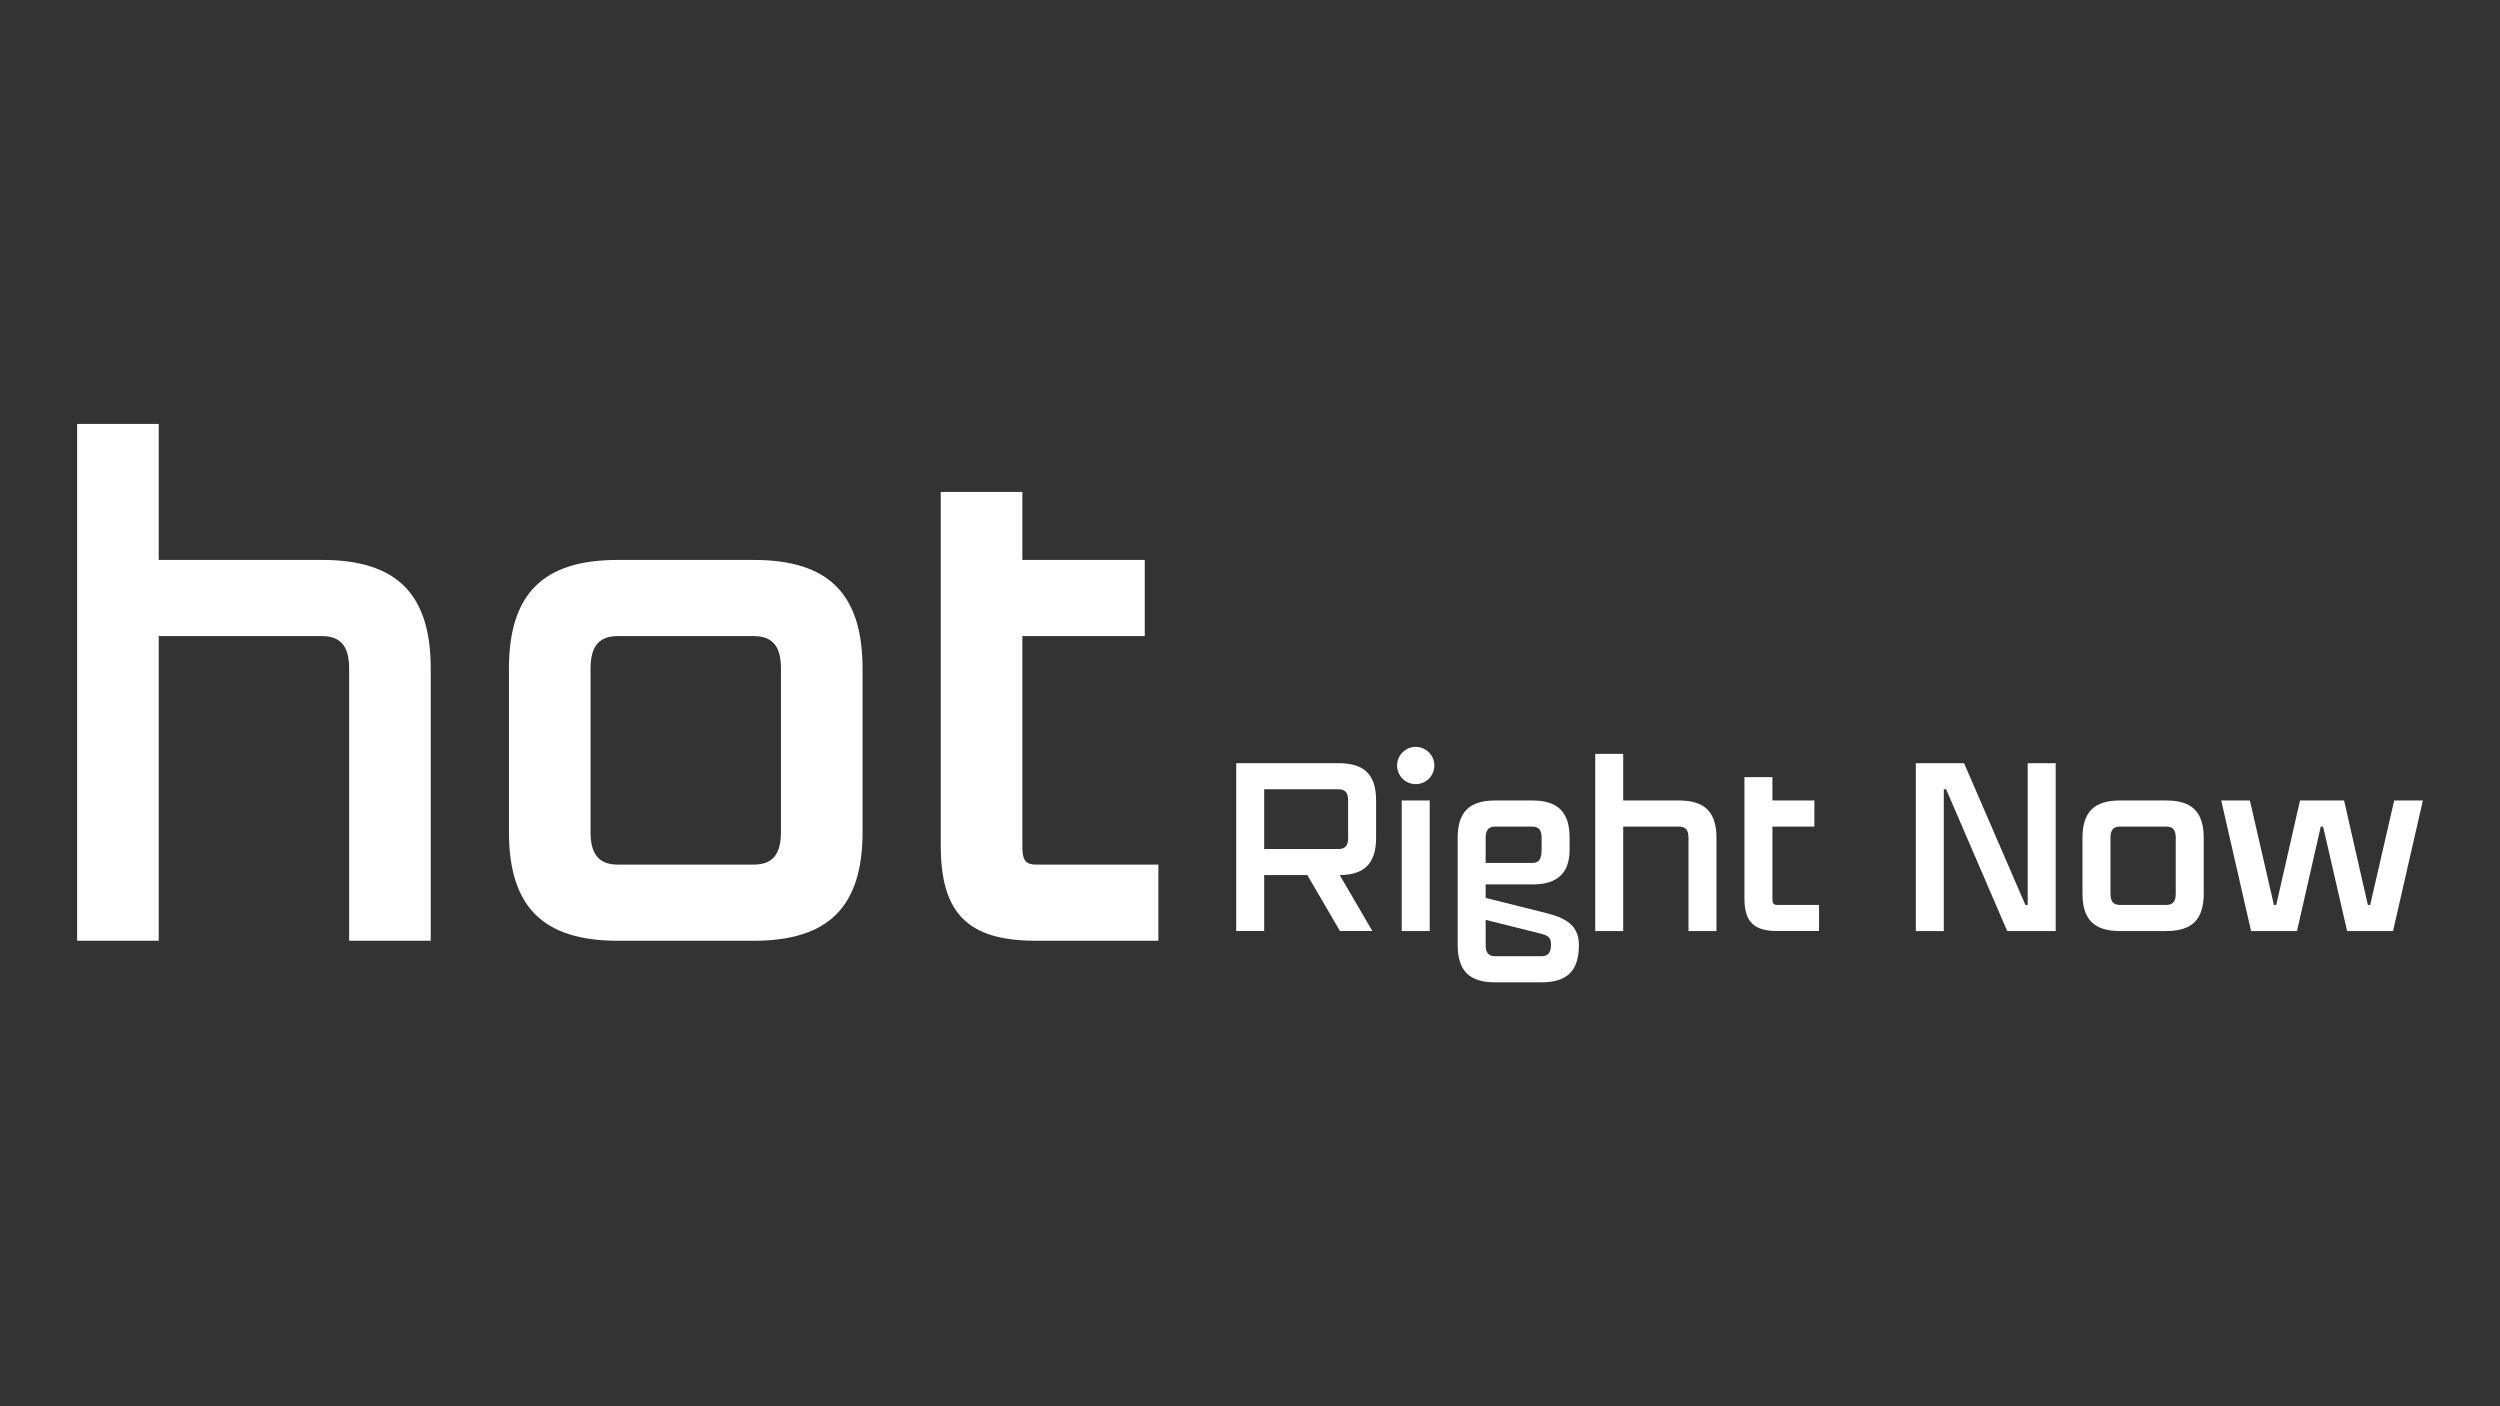 <svg xmlns="http://www.w3.org/2000/svg" xmlns:xlink="http://www.w3.org/1999/xlink" id="Ebene_1" x="0px" y="0px" viewBox="0 0 1920 1080" style="enable-background:new 0 0 1920 1080;" xml:space="preserve"><rect x="0" y="0" width="1920" height="1080" fill="#333333" stroke="none"/><style type="text/css">	.st0{fill:#FFFFFF;}</style><g>	<g>		<path class="st0" d="M1028.91,672.06l25.07,42.97h-24.89l-25.07-42.97h-33.12v42.97h-21.49V586.12h78.78   c19.7,0,28.65,8.95,28.65,28.65v28.65C1056.84,662.93,1048.07,671.88,1028.91,672.06z M1035.35,614.77c0-5.37-1.79-8.59-7.16-8.59   h-57.3v45.84h57.3c5.37,0,7.16-3.22,7.16-8.59V614.77z"></path>		<path class="st0" d="M1101.6,587.91c0,7.88-6.45,14.32-14.32,14.32s-14.32-6.45-14.32-14.32c0-7.88,6.45-14.32,14.32-14.32   S1101.6,580.03,1101.6,587.91z M1076.53,614.77h21.49v100.27h-21.49V614.77z"></path>		<path class="st0" d="M1212.61,725.78c0,19.7-8.95,28.65-28.65,28.65h-35.81c-19.7,0-28.65-8.95-28.65-28.65v-82.36   c0-19.7,8.95-28.65,28.65-28.65h28.65c19.7,0,28.65,8.95,28.65,28.65v8.95c0,17.91-8.95,26.86-28.65,26.86h-35.81v10.38   l42.97,10.74C1198.29,703.93,1212.61,707.87,1212.61,725.78z M1140.99,662.75h35.81c5.37,0,7.16-3.22,7.16-10.39v-8.95   c0-5.37-1.79-8.59-7.16-8.59h-28.65c-5.37,0-7.16,3.22-7.16,8.59V662.75z M1191.13,725.78c0-3.58,0-6.8-7.16-8.59l-42.97-10.74   v19.34c0,5.37,1.79,8.59,7.16,8.59h35.81C1189.33,734.37,1191.13,731.15,1191.13,725.78z"></path>		<path class="st0" d="M1225.14,715.04V578.96h21.49v35.81h42.97c19.7,0,28.65,8.95,28.65,28.65v71.62h-21.49v-71.62   c0-5.37-1.79-8.59-7.16-8.59h-42.97v80.22H1225.14z"></path>		<path class="st0" d="M1397.03,694.98v20.05h-32.23c-17.91,0-25.07-7.16-25.07-25.07v-93.11h21.49v17.91h32.23v20.05h-32.23v55.15   c0,3.22,0.36,5.01,3.58,5.01H1397.03z"></path>		<path class="st0" d="M1578.77,586.12v128.92h-37.24l-46.91-108.86h-1.79v108.86h-21.49V586.12h37.06l47.09,108.86h1.79V586.12   H1578.77z"></path>		<path class="st0" d="M1692.46,643.42v42.97c0,19.7-8.95,28.65-28.65,28.65H1628c-19.7,0-28.65-8.95-28.65-28.65v-42.97   c0-19.7,8.95-28.65,28.65-28.65h35.81C1683.51,614.77,1692.46,623.72,1692.46,643.42z M1670.98,643.42c0-5.37-1.79-8.59-7.16-8.59   H1628c-5.37,0-7.16,3.22-7.16,8.59v42.97c0,5.37,1.79,8.59,7.16,8.59h35.81c5.37,0,7.16-3.22,7.16-8.59V643.42z"></path>		<path class="st0" d="M1860.77,614.77l-22.92,100.27h-35.27l-18.44-80.22h-1.79l-18.26,80.22h-35.27l-22.92-100.27h22.02   l18.44,80.22h1.79l18.26-80.22h33.84l18.26,80.22h1.79l18.44-80.22H1860.77z"></path>	</g>	<g>		<path class="st0" d="M59.23,722.5V325.57h62.67v104.45h125.35c57.45,0,83.56,26.11,83.56,83.56V722.5h-62.67V513.59   c0-15.67-5.22-25.07-20.89-25.07H121.9V722.5H59.23z"></path>		<path class="st0" d="M662.45,513.59v125.35c0,57.45-26.11,83.56-83.56,83.56H474.43c-57.45,0-83.56-26.11-83.56-83.56V513.59   c0-57.45,26.11-83.56,83.56-83.56h104.45C636.34,430.03,662.45,456.14,662.45,513.59z M599.78,513.59   c0-15.67-5.22-25.07-20.89-25.07H474.43c-15.67,0-20.89,9.4-20.89,25.07v125.35c0,15.67,5.22,25.07,20.89,25.07h104.45   c15.67,0,20.89-9.4,20.89-25.07V513.59z"></path>		<path class="st0" d="M889.63,664.01v58.49h-94.01c-52.23,0-73.12-20.89-73.12-73.12V377.8h62.67v52.23h94.01v58.49h-94.01v160.86   c0,9.4,1.05,14.62,10.45,14.62H889.63z"></path>	</g></g></svg>
